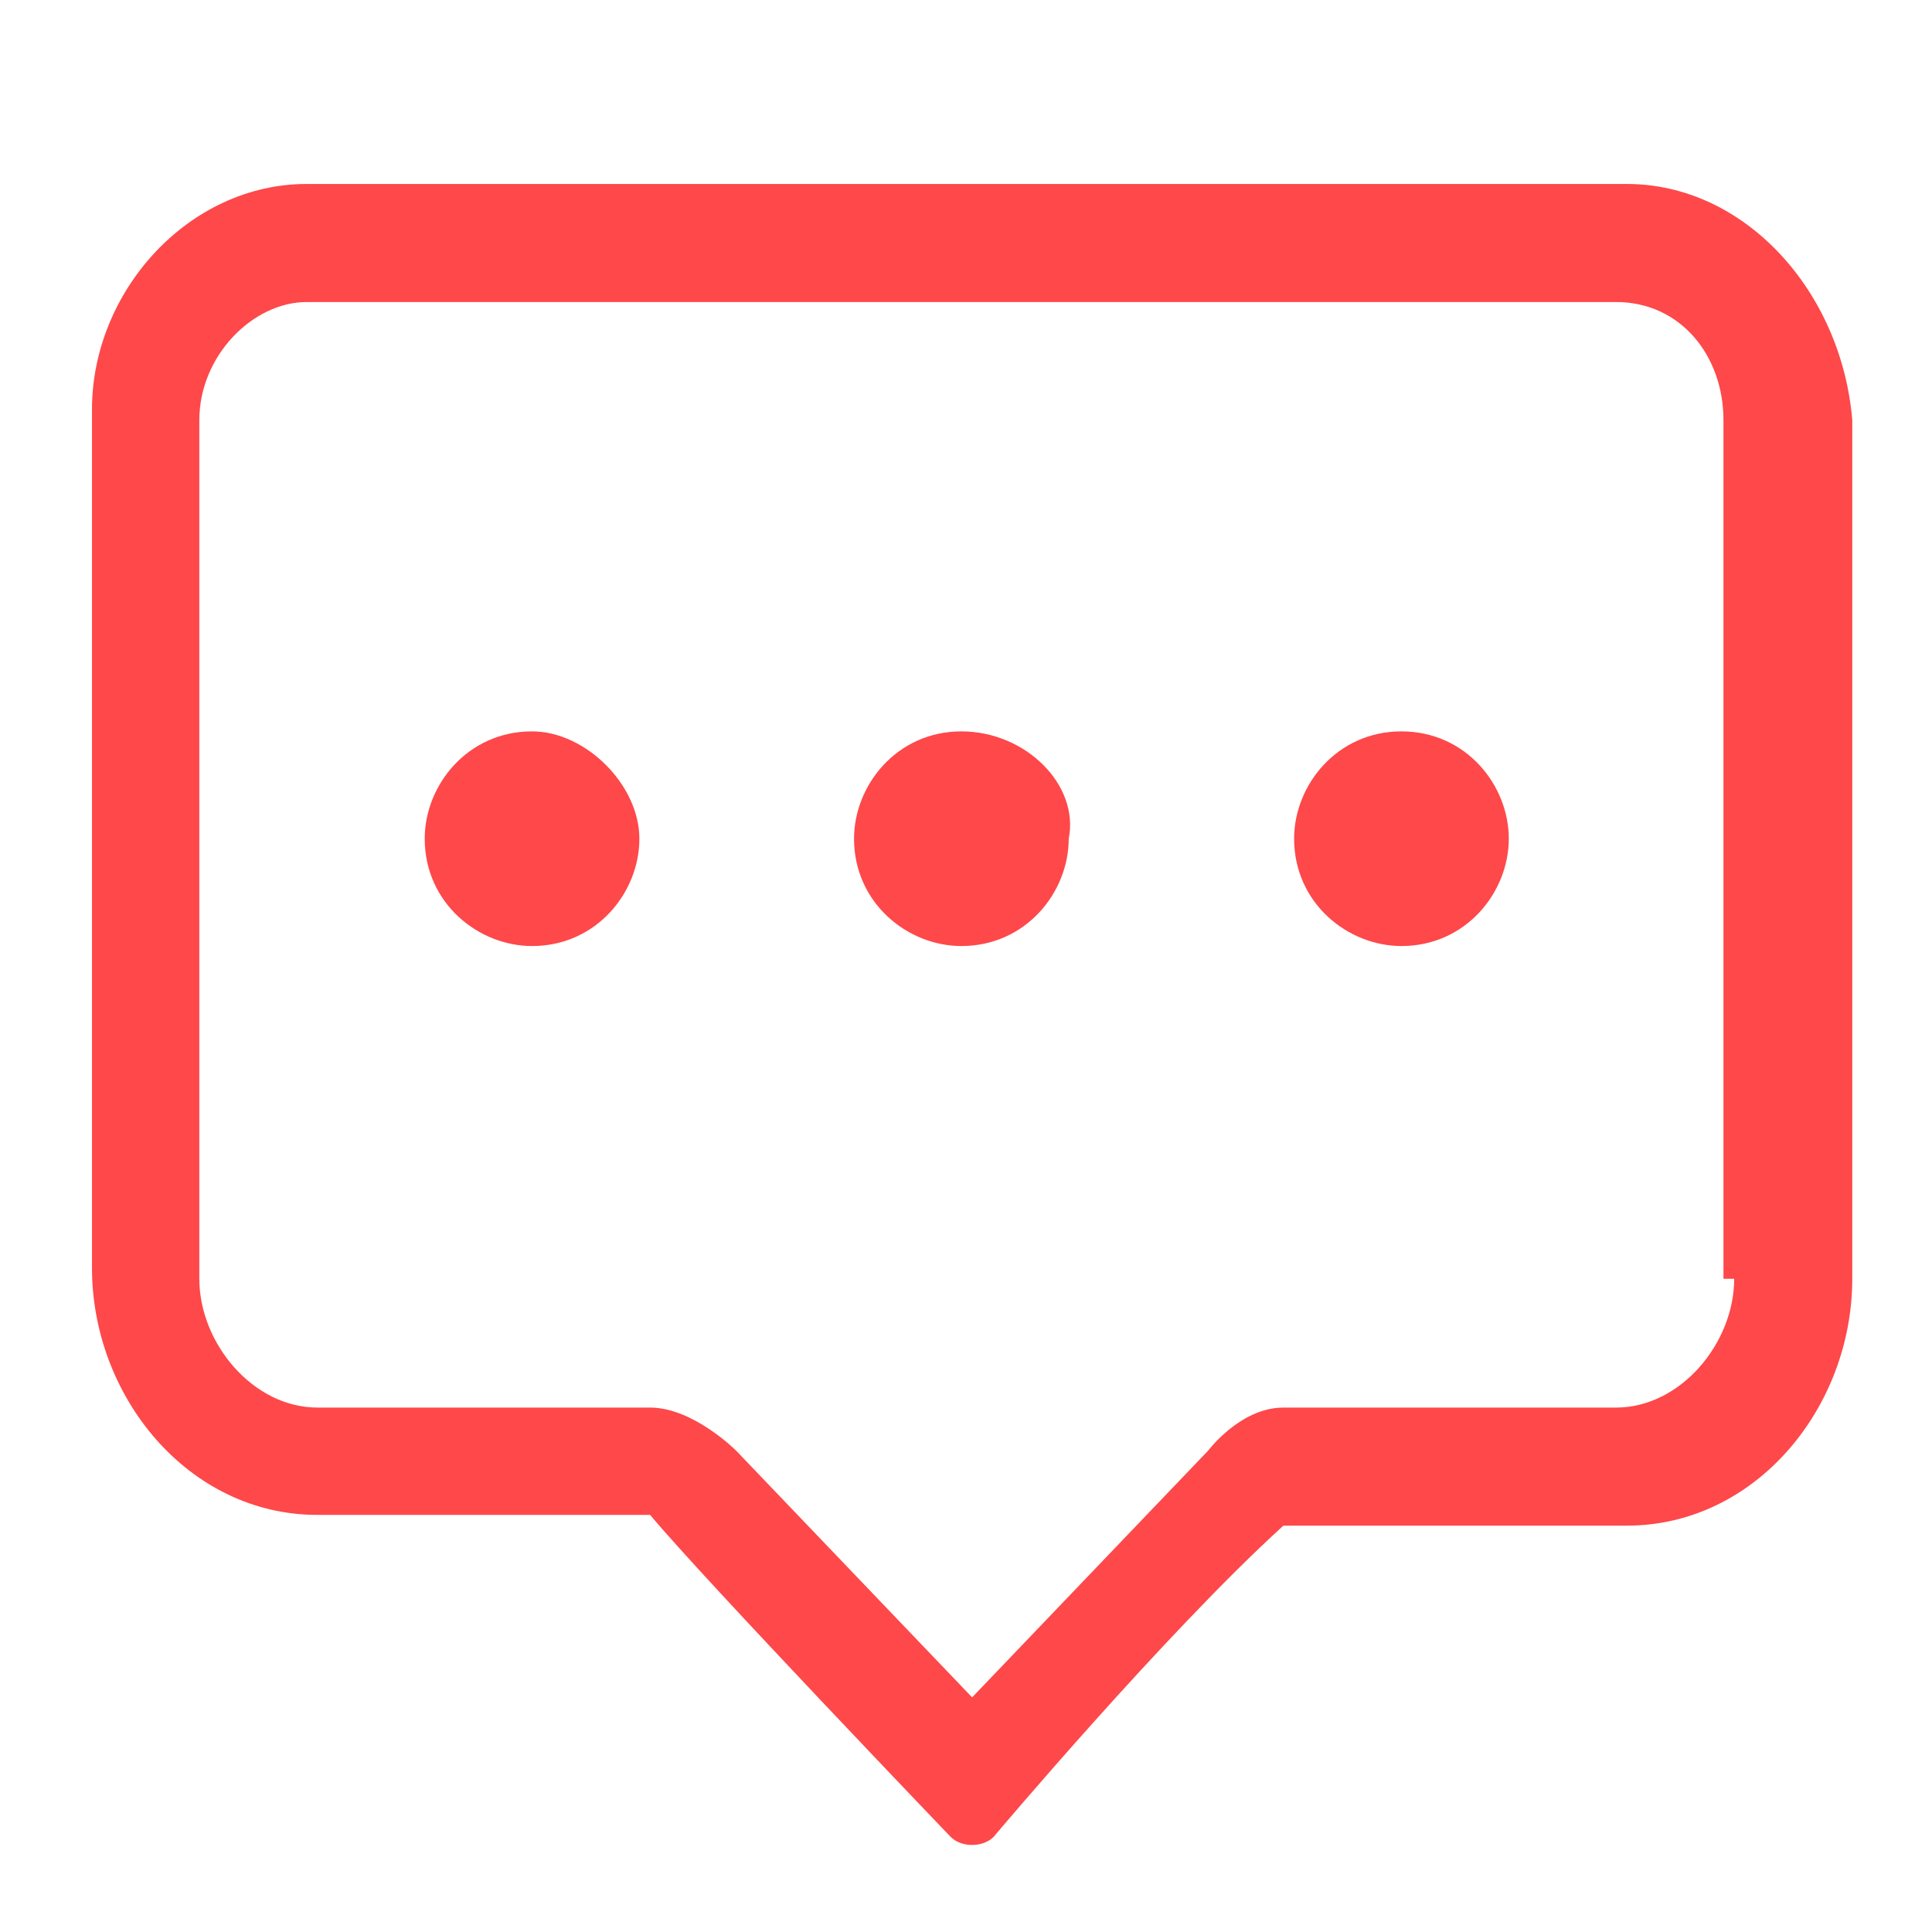 <?xml version="1.0" standalone="no"?><!DOCTYPE svg PUBLIC "-//W3C//DTD SVG 1.1//EN" "http://www.w3.org/Graphics/SVG/1.1/DTD/svg11.dtd"><svg t="1566388651359" class="icon" viewBox="0 0 1024 1024" version="1.1" xmlns="http://www.w3.org/2000/svg" p-id="3593" xmlns:xlink="http://www.w3.org/1999/xlink" width="32" height="32"><defs><style type="text/css"></style></defs><path d="M281.998 387.641c-34.133 0-56.889 28.444-56.889 56.889 0 34.133 28.444 56.889 56.889 56.889 34.133 0 56.889-28.444 56.889-56.889s-28.444-56.889-56.889-56.889z m227.556 0c-34.133 0-56.889 28.444-56.889 56.889 0 34.133 28.444 56.889 56.889 56.889 34.133 0 56.889-28.444 56.889-56.889 5.689-28.444-22.756-56.889-56.889-56.889z m233.244 0c-34.133 0-56.889 28.444-56.889 56.889 0 34.133 28.444 56.889 56.889 56.889 34.133 0 56.889-28.444 56.889-56.889s-22.756-56.889-56.889-56.889z" fill="#FE484A" p-id="3594"></path><path d="M862.265 97.508h-699.733c-62.578 0-113.778 56.889-113.778 119.467v455.111c0 68.267 51.2 130.844 119.467 130.844h176.356c28.444 34.133 159.289 170.667 159.289 170.667 5.689 5.689 17.067 5.689 22.756 0 0 0 91.022-108.089 153.6-164.978h182.044c68.267 0 119.467-62.578 119.467-130.844v-455.111c-5.689-68.267-56.889-125.156-119.467-125.156z m56.889 580.267c0 34.133-28.444 68.267-62.578 68.267h-176.356c-22.756 0-39.822 22.756-39.822 22.756l-125.156 130.844-125.156-130.844s-22.756-22.756-45.511-22.756h-176.356c-34.133 0-62.578-34.133-62.578-68.267v-455.111c0-34.133 28.444-62.578 56.889-62.578h694.044c34.133 0 56.889 28.444 56.889 62.578v455.111z" fill="#FE484A" p-id="3595"></path></svg>